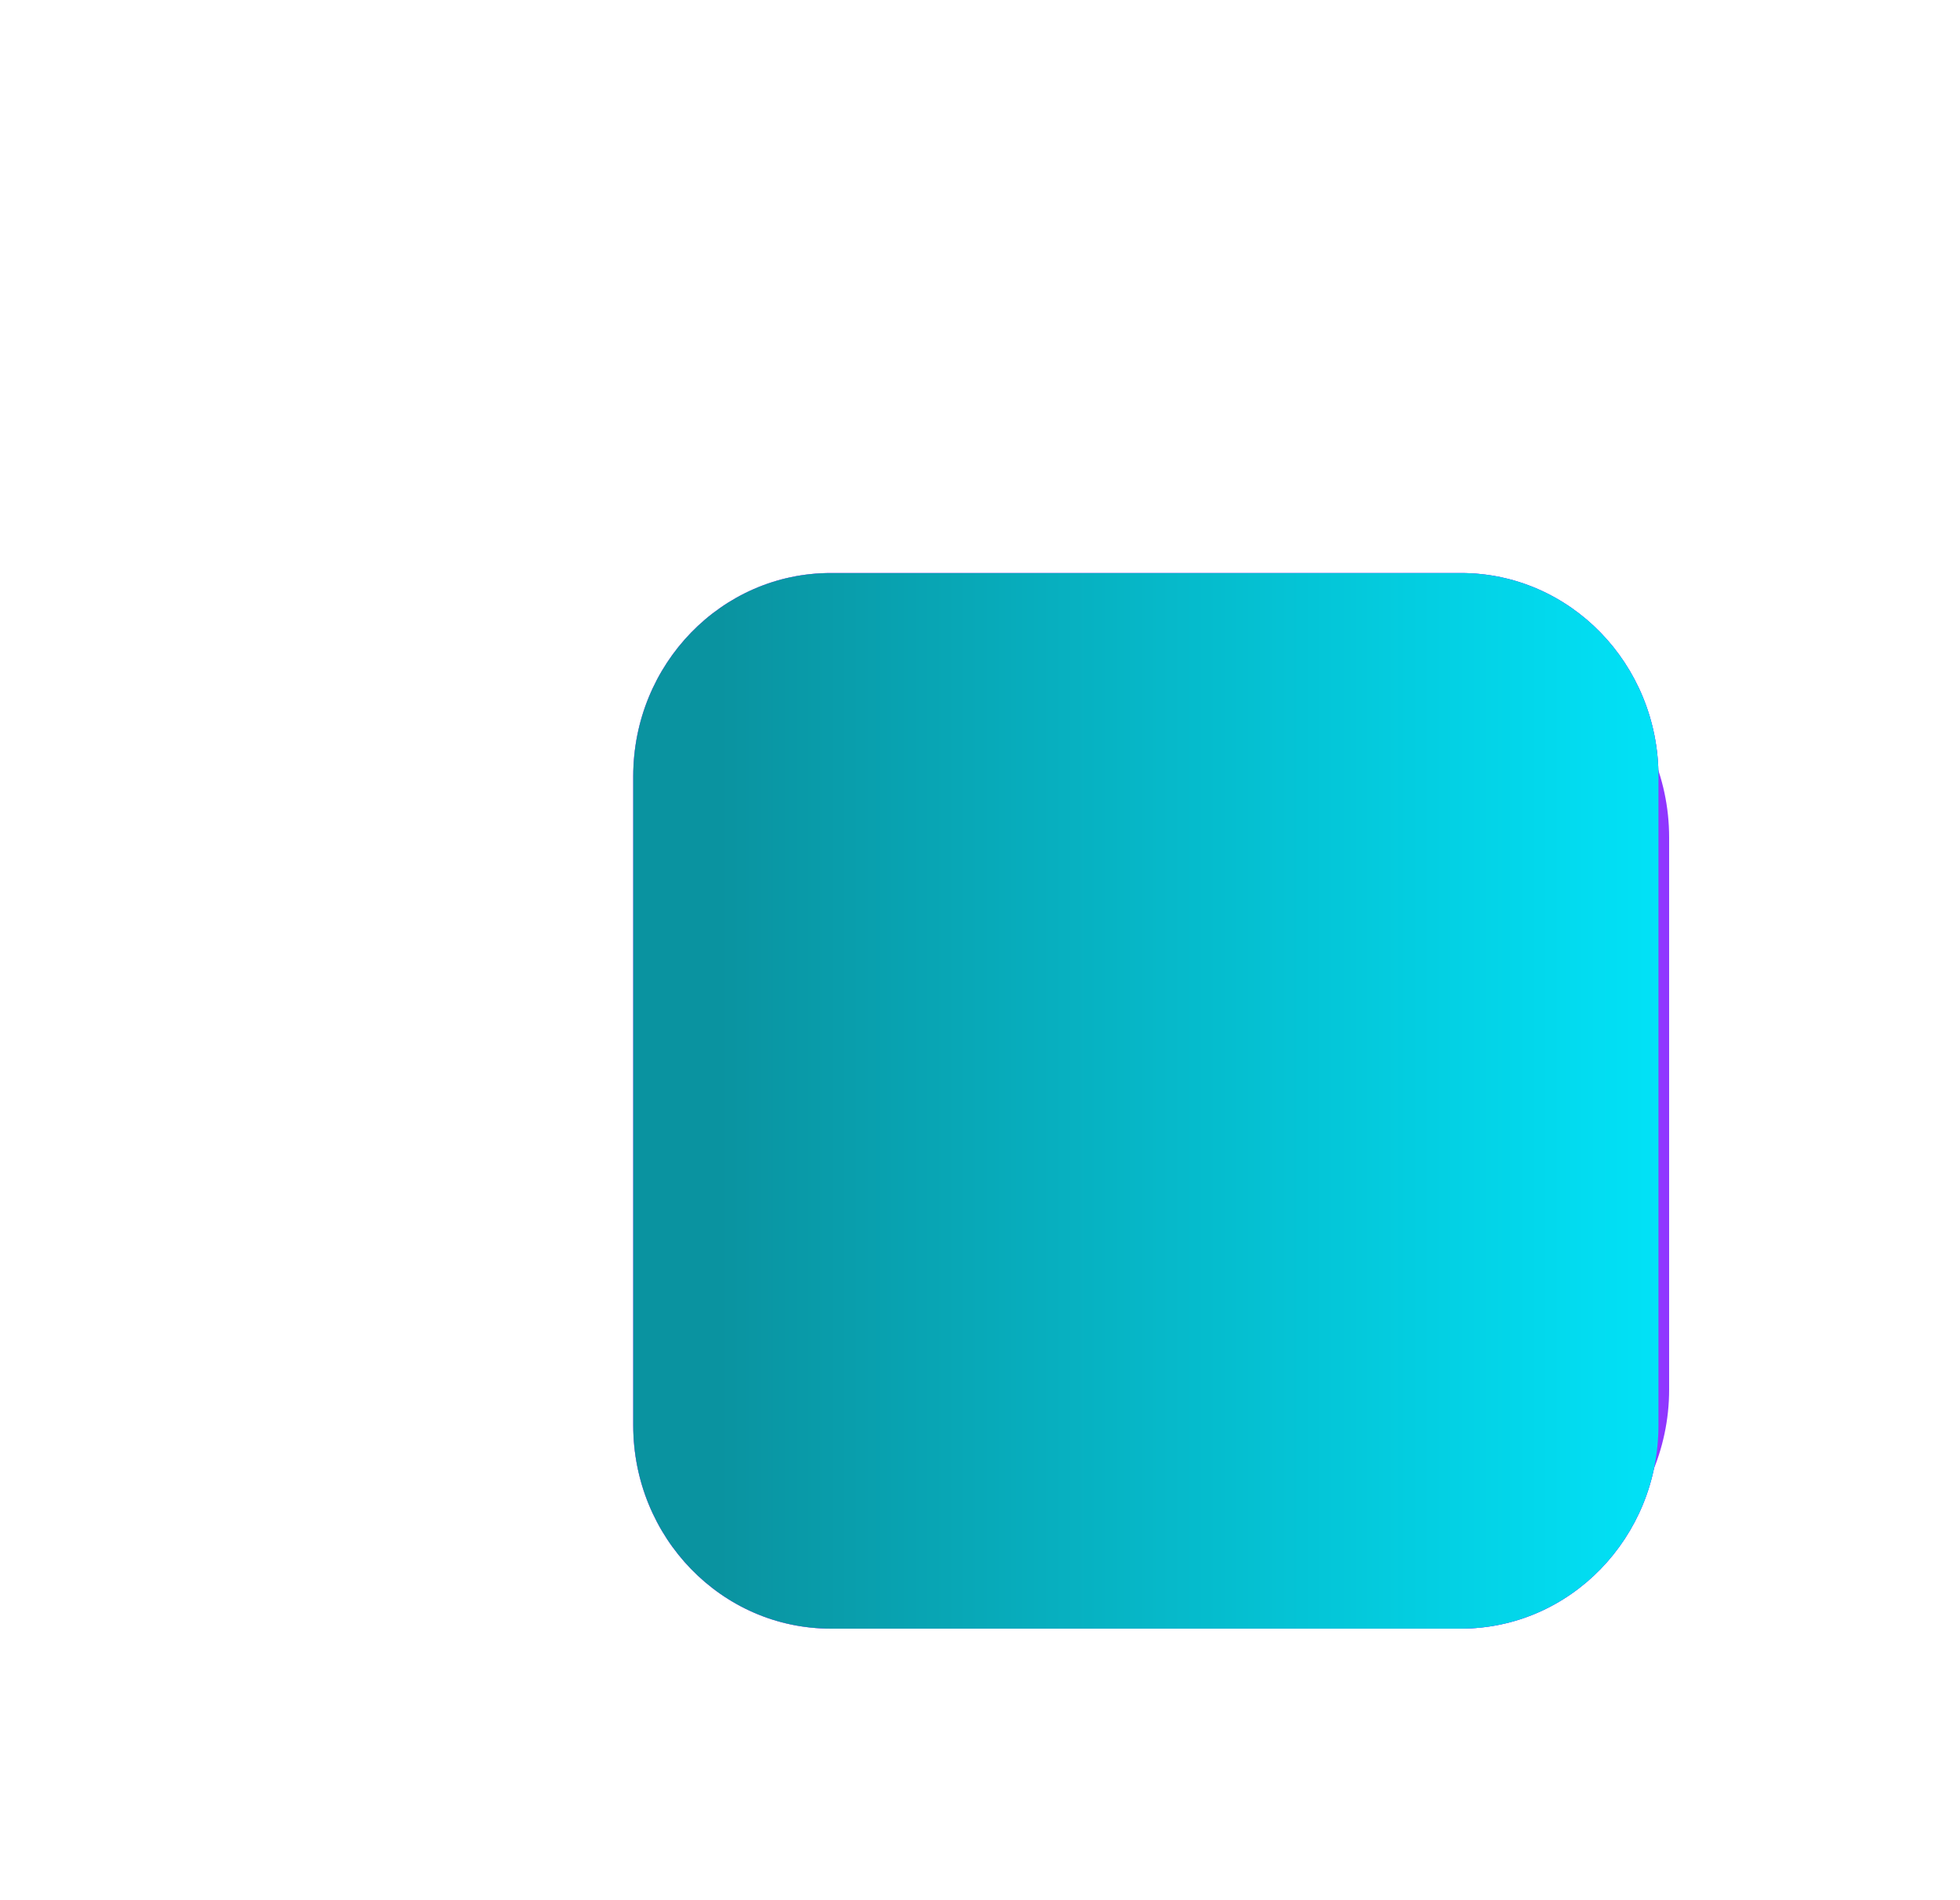 <svg width="65" height="63" fill="none" xmlns="http://www.w3.org/2000/svg"><g filter="url(#filter0_b_2156_1845)"><path d="M36.028 9H16.972C13.674 9 11 11.846 11 15.357v20.286C11 39.153 13.674 42 16.972 42h19.056C39.326 42 42 39.154 42 35.643V15.357C42 11.847 39.326 9 36.028 9z" fill="url(#paint0_linear_2156_1845)"/><path d="M36.028 8.5H16.972c-3.603 0-6.472 3.1-6.472 6.857v20.286c0 3.757 2.869 6.857 6.472 6.857h19.056c3.603 0 6.472-3.1 6.472-6.857V15.357c0-3.757-2.869-6.857-6.472-6.857z" stroke="url(#paint1_linear_2156_1845)"/></g><path d="M47.762 20.436H28.814c-4.218 0-7.592 3.322-7.592 7.333v18.303c0 4.074 3.44 7.333 7.592 7.333h18.948c4.218 0 7.592-3.323 7.592-7.334V27.77c0-4.074-3.44-7.333-7.592-7.333zm4.996 25.7c0 2.695-2.271 4.825-4.996 4.825H28.814c-2.791 0-4.997-2.194-4.997-4.826V27.833c0-2.696 2.272-4.826 4.997-4.826h18.948c2.79 0 4.996 2.193 4.996 4.826v18.302z" fill="#fff"/><path d="M47.762 20.436H28.814c-4.218 0-7.592 3.322-7.592 7.333v18.303c0 4.074 3.44 7.333 7.592 7.333h18.948c4.218 0 7.592-3.323 7.592-7.334V27.77c0-4.074-3.44-7.333-7.592-7.333zm4.996 25.7c0 2.695-2.271 4.825-4.996 4.825H28.814c-2.791 0-4.997-2.194-4.997-4.826V27.833c0-2.696 2.272-4.826 4.997-4.826h18.948c2.79 0 4.996 2.193 4.996 4.826v18.302z" fill="url(#paint2_linear_2156_1845)"/><path d="M52.758 46.135c0 2.696-2.271 4.826-4.996 4.826H28.814c-2.791 0-4.997-2.194-4.997-4.826V27.833c0-2.696 2.272-4.826 4.997-4.826h18.948c2.79 0 4.996 2.193 4.996 4.826v18.302z" fill="#fff"/><path d="M52.758 46.135c0 2.696-2.271 4.826-4.996 4.826H28.814c-2.791 0-4.997-2.194-4.997-4.826V27.833c0-2.696 2.272-4.826 4.997-4.826h18.948c2.79 0 4.996 2.193 4.996 4.826v18.302z" fill="url(#paint3_linear_2156_1845)"/><path d="M48.45 19h-20.9C23.933 19 21 22.019 21 25.742v21.515C21 50.981 23.933 54 27.55 54h20.9c3.617 0 6.55-3.019 6.55-6.742V25.742C55 22.02 52.068 19 48.45 19z" fill="url(#paint4_linear_2156_1845)"/><path d="M48.45 19h-20.9C23.933 19 21 22.019 21 25.742v21.515C21 50.981 23.933 54 27.55 54h20.9c3.617 0 6.55-3.019 6.55-6.742V25.742C55 22.02 52.068 19 48.45 19z" fill="url(#paint5_linear_2156_1845)"/><path d="M48.45 19h-20.9C23.933 19 21 22.019 21 25.742v21.515C21 50.981 23.933 54 27.55 54h20.9c3.617 0 6.55-3.019 6.55-6.742V25.742C55 22.02 52.068 19 48.45 19z" fill="url(#paint6_linear_2156_1845)"/><defs><filter id="filter0_b_2156_1845" x="0" y="-2" width="53" height="55" filterUnits="userSpaceOnUse" color-interpolation-filters="sRGB"><feFlood flood-opacity="0" result="BackgroundImageFix"/><feGaussianBlur in="BackgroundImageFix" stdDeviation="5"/><feComposite in2="SourceAlpha" operator="in" result="effect1_backgroundBlur_2156_1845"/><feBlend in="SourceGraphic" in2="effect1_backgroundBlur_2156_1845" result="shape"/></filter><linearGradient id="paint0_linear_2156_1845" x1="12.75" y1="40.137" x2="41.967" y2="12.691" gradientUnits="userSpaceOnUse"><stop stop-color="#fff" stop-opacity=".2"/><stop offset="1" stop-color="#fff" stop-opacity=".49"/></linearGradient><linearGradient id="paint1_linear_2156_1845" x1="13.188" y1="11.595" x2="40.835" y2="39.364" gradientUnits="userSpaceOnUse"><stop stop-color="#fff"/><stop offset="1" stop-color="#fff" stop-opacity="0"/></linearGradient><linearGradient id="paint2_linear_2156_1845" x1="24.087" y1="37.89" x2="55.354" y2="37.89" gradientUnits="userSpaceOnUse"><stop stop-color="#E964FF"/><stop offset="1" stop-color="#8F37FF"/></linearGradient><linearGradient id="paint3_linear_2156_1845" x1="24.087" y1="37.89" x2="55.354" y2="37.89" gradientUnits="userSpaceOnUse"><stop stop-color="#E964FF"/><stop offset="1" stop-color="#8F37FF"/></linearGradient><linearGradient id="paint4_linear_2156_1845" x1="-43.5" y1="-.5" x2="55" y2="37.529" gradientUnits="userSpaceOnUse"><stop stop-color="#E964FF"/><stop offset="1" stop-color="#8F37FF"/></linearGradient><linearGradient id="paint5_linear_2156_1845" x1="23.854" y1="37.529" x2="55" y2="37.529" gradientUnits="userSpaceOnUse"><stop stop-color="#E964FF"/><stop offset="1" stop-color="#8F37FF"/></linearGradient><linearGradient id="paint6_linear_2156_1845" x1="23.854" y1="37.529" x2="55" y2="37.529" gradientUnits="userSpaceOnUse"><stop stop-color="#0A93A0"/><stop offset="1" stop-color="#01E2F7"/></linearGradient></defs></svg>